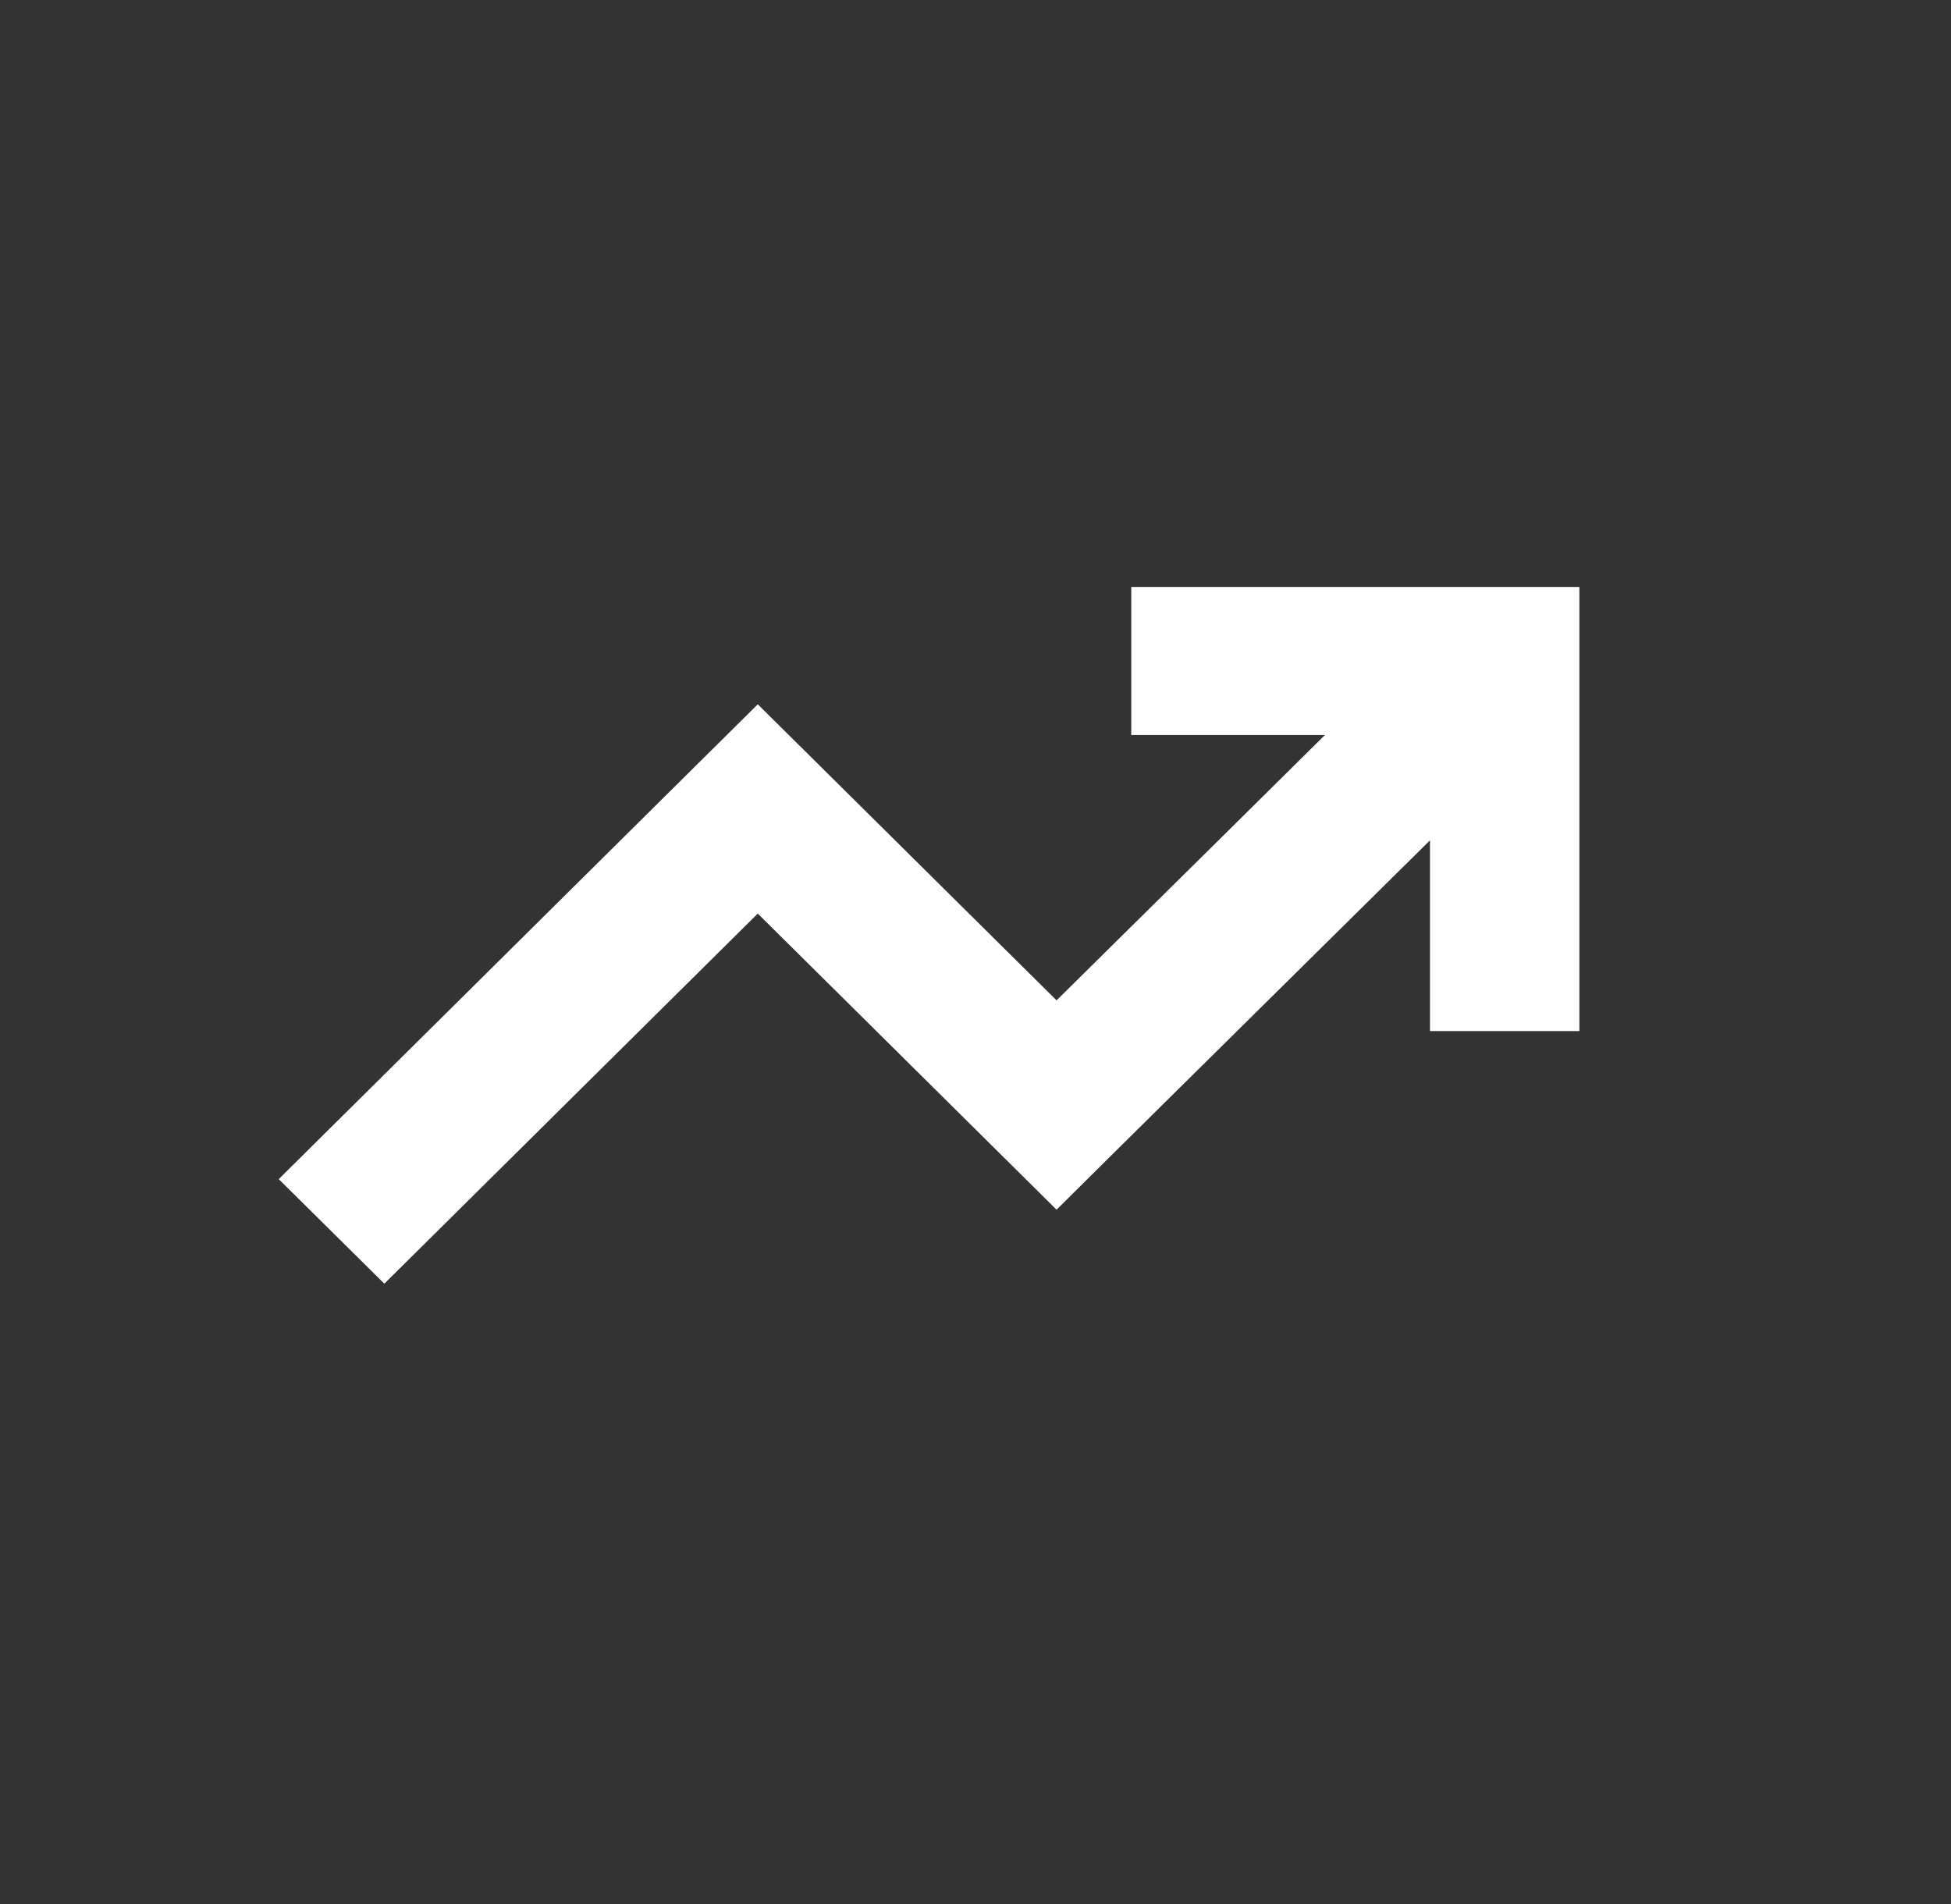 <svg width="42" height="41" viewBox="0 0 42 41" fill="none" xmlns="http://www.w3.org/2000/svg">
<rect x="0" y="0" width="42" height="41" fill="#333333" stroke="none"/>
<path d="M24.353 12.637H34V22.198H30.784V18.092L28.245 20.602L23.881 24.917L22.745 26.044L16.313 19.669L8.274 27.637L6 25.386L16.313 15.163L22.745 21.537L25.975 18.345L28.523 15.824H24.353V12.637Z" fill="white"/>
</svg>
